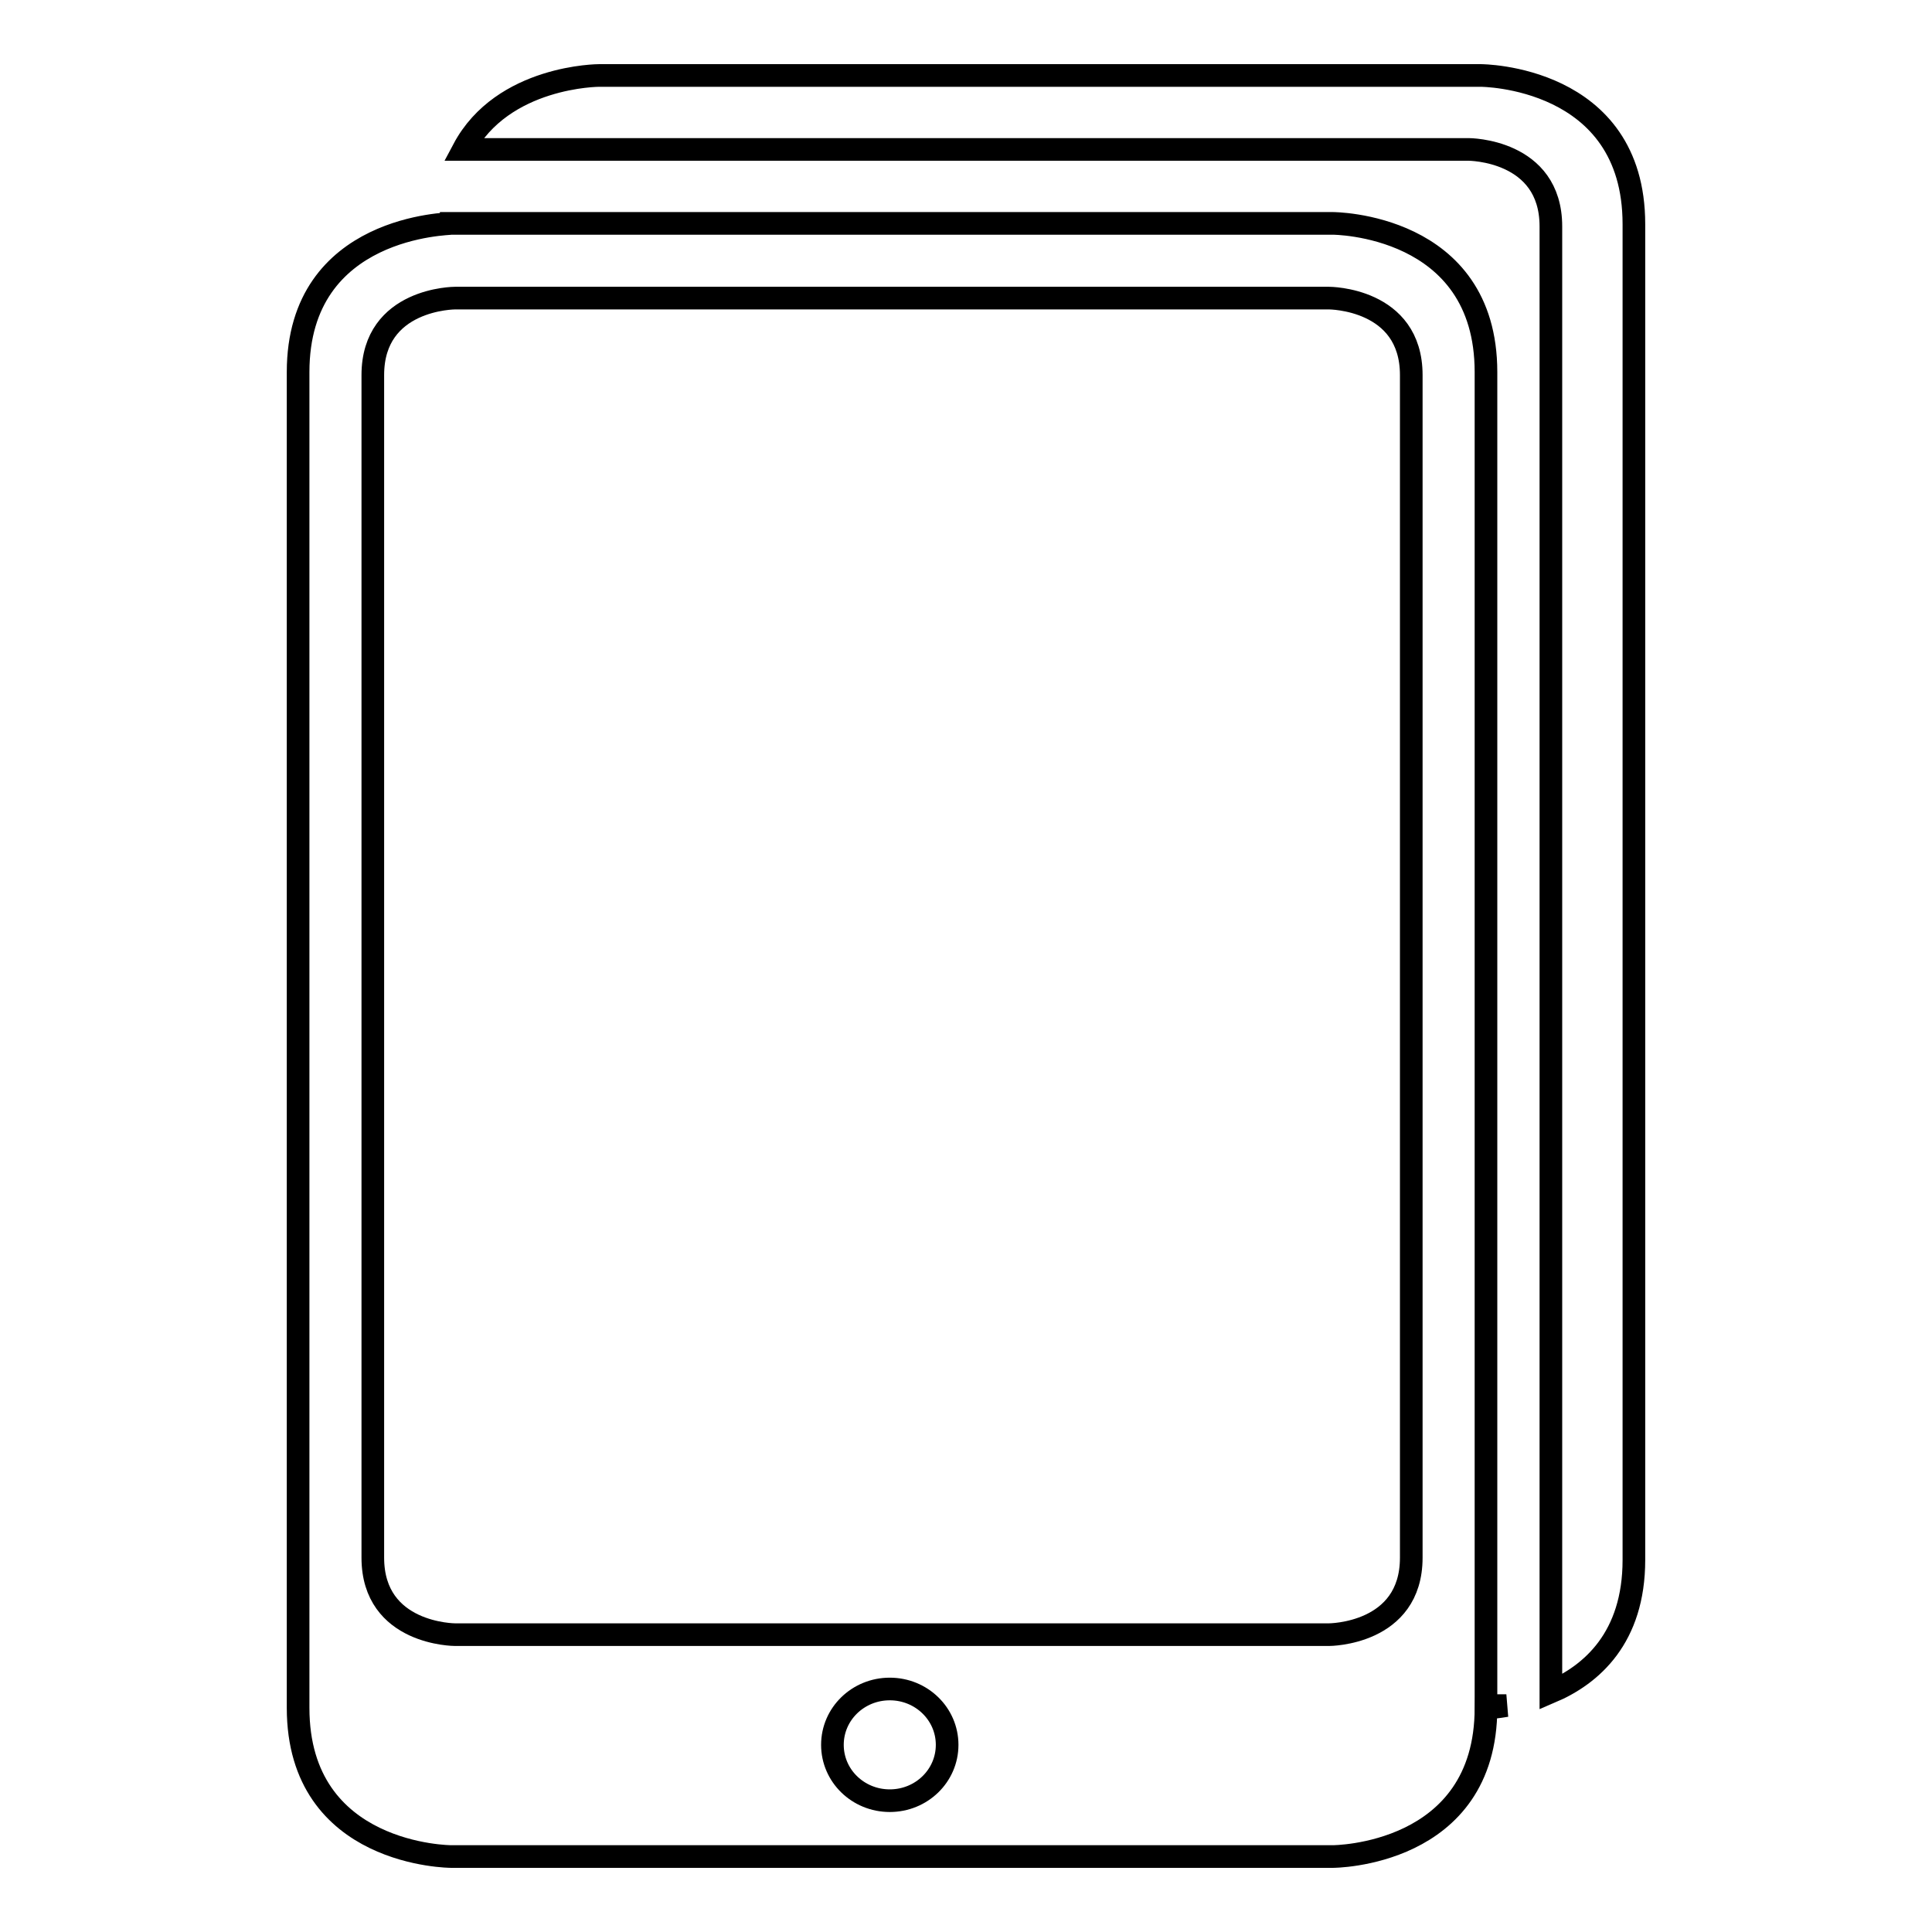 <?xml version="1.0" encoding="utf-8"?>
<!-- Svg Vector Icons : http://www.onlinewebfonts.com/icon -->
<!DOCTYPE svg PUBLIC "-//W3C//DTD SVG 1.1//EN" "http://www.w3.org/Graphics/SVG/1.1/DTD/svg11.dtd">
<svg version="1.1" xmlns="http://www.w3.org/2000/svg" xmlns:xlink="http://www.w3.org/1999/xlink" x="0px" y="0px" viewBox="0 0 256 256" enable-background="new 0 0 256 256" xml:space="preserve">
<g><g><path stroke-width="3" fill-opacity="0" stroke="#000000"  d="M39.5,49.3v177c0,19.7,20.3,19.7,20.3,19.7h116.8c0,0,20.3,0,20.3-19.7v0c0.6,0,1.5-0.1,2.7-0.3h-2.7V49.3c0-19.7-20.3-19.7-20.3-19.7H59.8C59.8,29.7,39.5,29.7,39.5,49.3z M117.9,238.6c-4.2,0-7.6-3.3-7.6-7.4c0-4.1,3.4-7.4,7.6-7.4c4.2,0,7.6,3.3,7.6,7.4C125.5,235.3,122.1,238.6,117.9,238.6z M176.1,39.5c0,0,10.9,0,10.9,10.2v156.7c0,10.2-10.9,10.2-10.9,10.2H60.3c0,0-10.9,0-10.9-10.2V49.7c0-10.2,10.9-10.2,10.9-10.2H176.1z"/><path stroke-width="3" fill-opacity="0" stroke="#000000"  d="M216.5,206.7v-177c0-19.7-20.3-19.7-20.3-19.7H79.4c0,0-12.8,0-18,9.8h133.2c0,0,10.9,0,10.9,10.2v194.2C210.9,221.9,216.5,217,216.5,206.7z"/></g></g>
</svg>